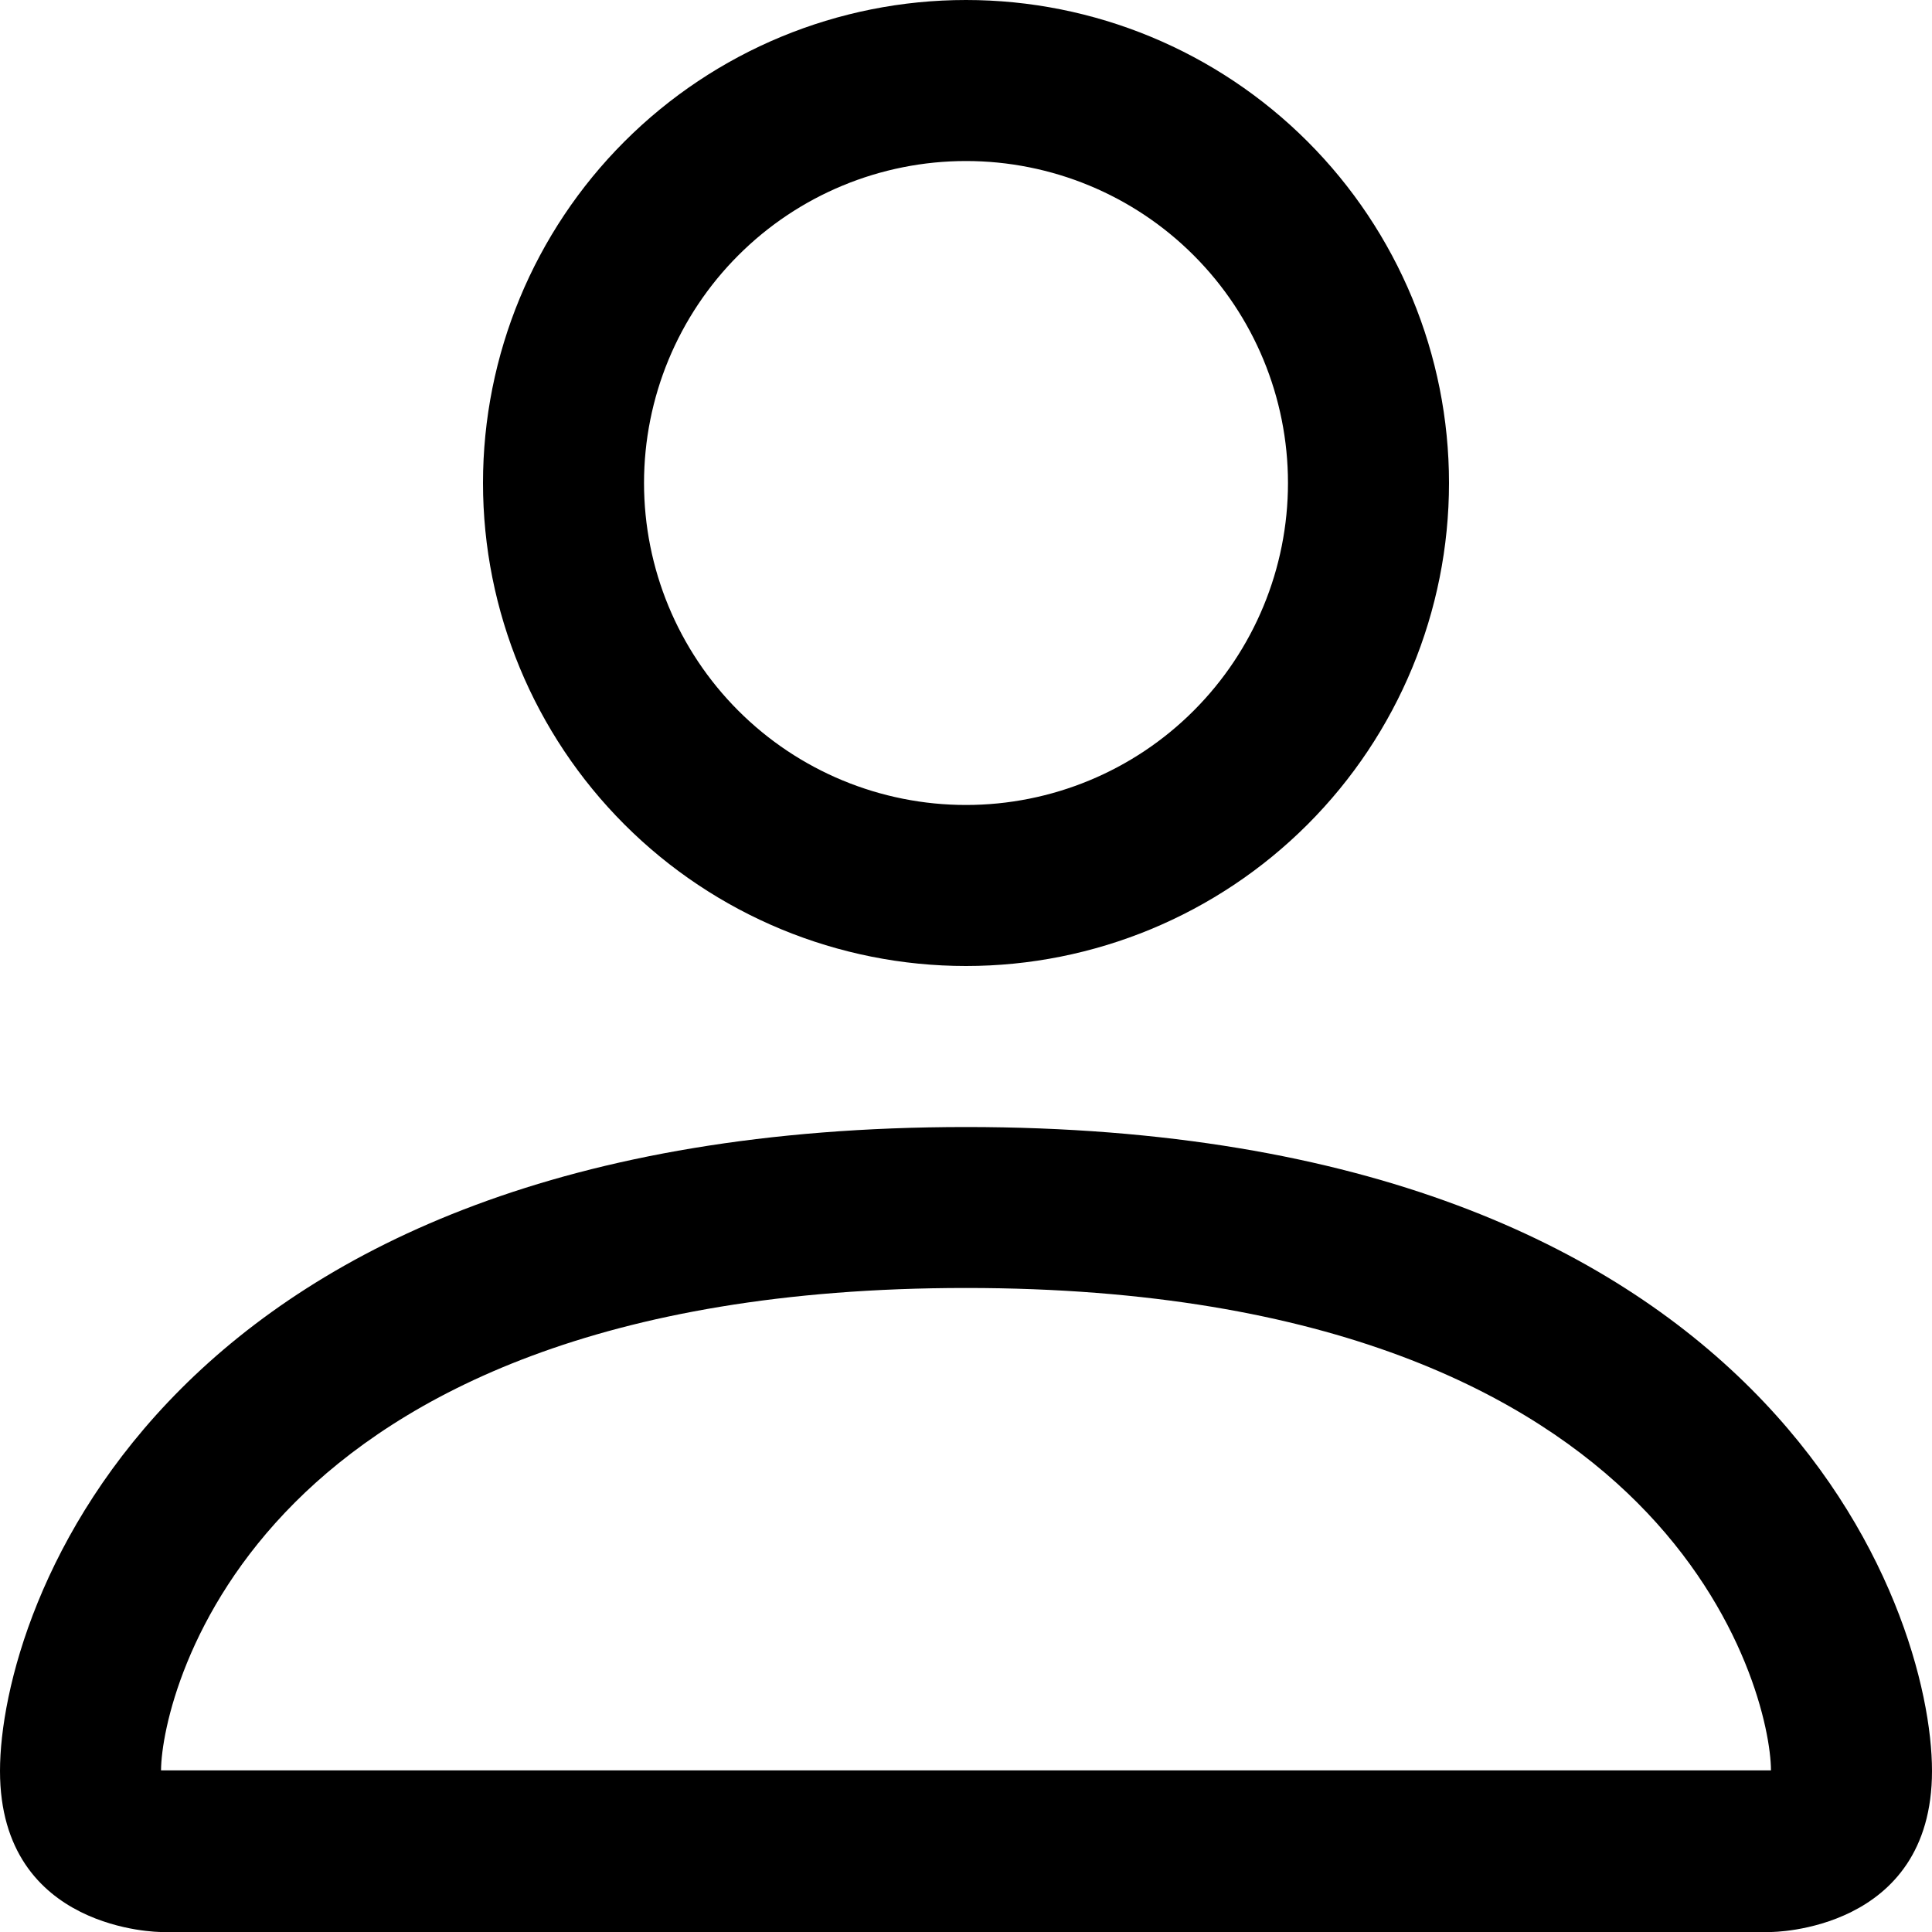 <svg width="26" height="26" viewBox="0 0 26 26" fill="none" xmlns="http://www.w3.org/2000/svg">
<path d="M13 13C14.724 13 16.377 12.315 17.596 11.096C18.815 9.877 19.5 8.224 19.5 6.5C19.5 4.776 18.815 3.123 17.596 1.904C16.377 0.685 14.724 0 13 0C11.276 0 9.623 0.685 8.404 1.904C7.185 3.123 6.5 4.776 6.5 6.5C6.5 8.224 7.185 9.877 8.404 11.096C9.623 12.315 11.276 13 13 13ZM17.333 6.5C17.333 7.649 16.877 8.751 16.064 9.564C15.252 10.377 14.149 10.833 13 10.833C11.851 10.833 10.748 10.377 9.936 9.564C9.123 8.751 8.667 7.649 8.667 6.5C8.667 5.351 9.123 4.249 9.936 3.436C10.748 2.623 11.851 2.167 13 2.167C14.149 2.167 15.252 2.623 16.064 3.436C16.877 4.249 17.333 5.351 17.333 6.5ZM26 23.833C26 26 23.833 26 23.833 26H2.167C2.167 26 0 26 0 23.833C0 21.667 2.167 15.167 13 15.167C23.833 15.167 26 21.667 26 23.833ZM23.833 23.825C23.831 23.292 23.5 21.688 22.031 20.219C20.618 18.807 17.959 17.333 13 17.333C8.04 17.333 5.382 18.807 3.969 20.219C2.5 21.688 2.171 23.292 2.167 23.825H23.833Z" fill="black"/>
</svg>
